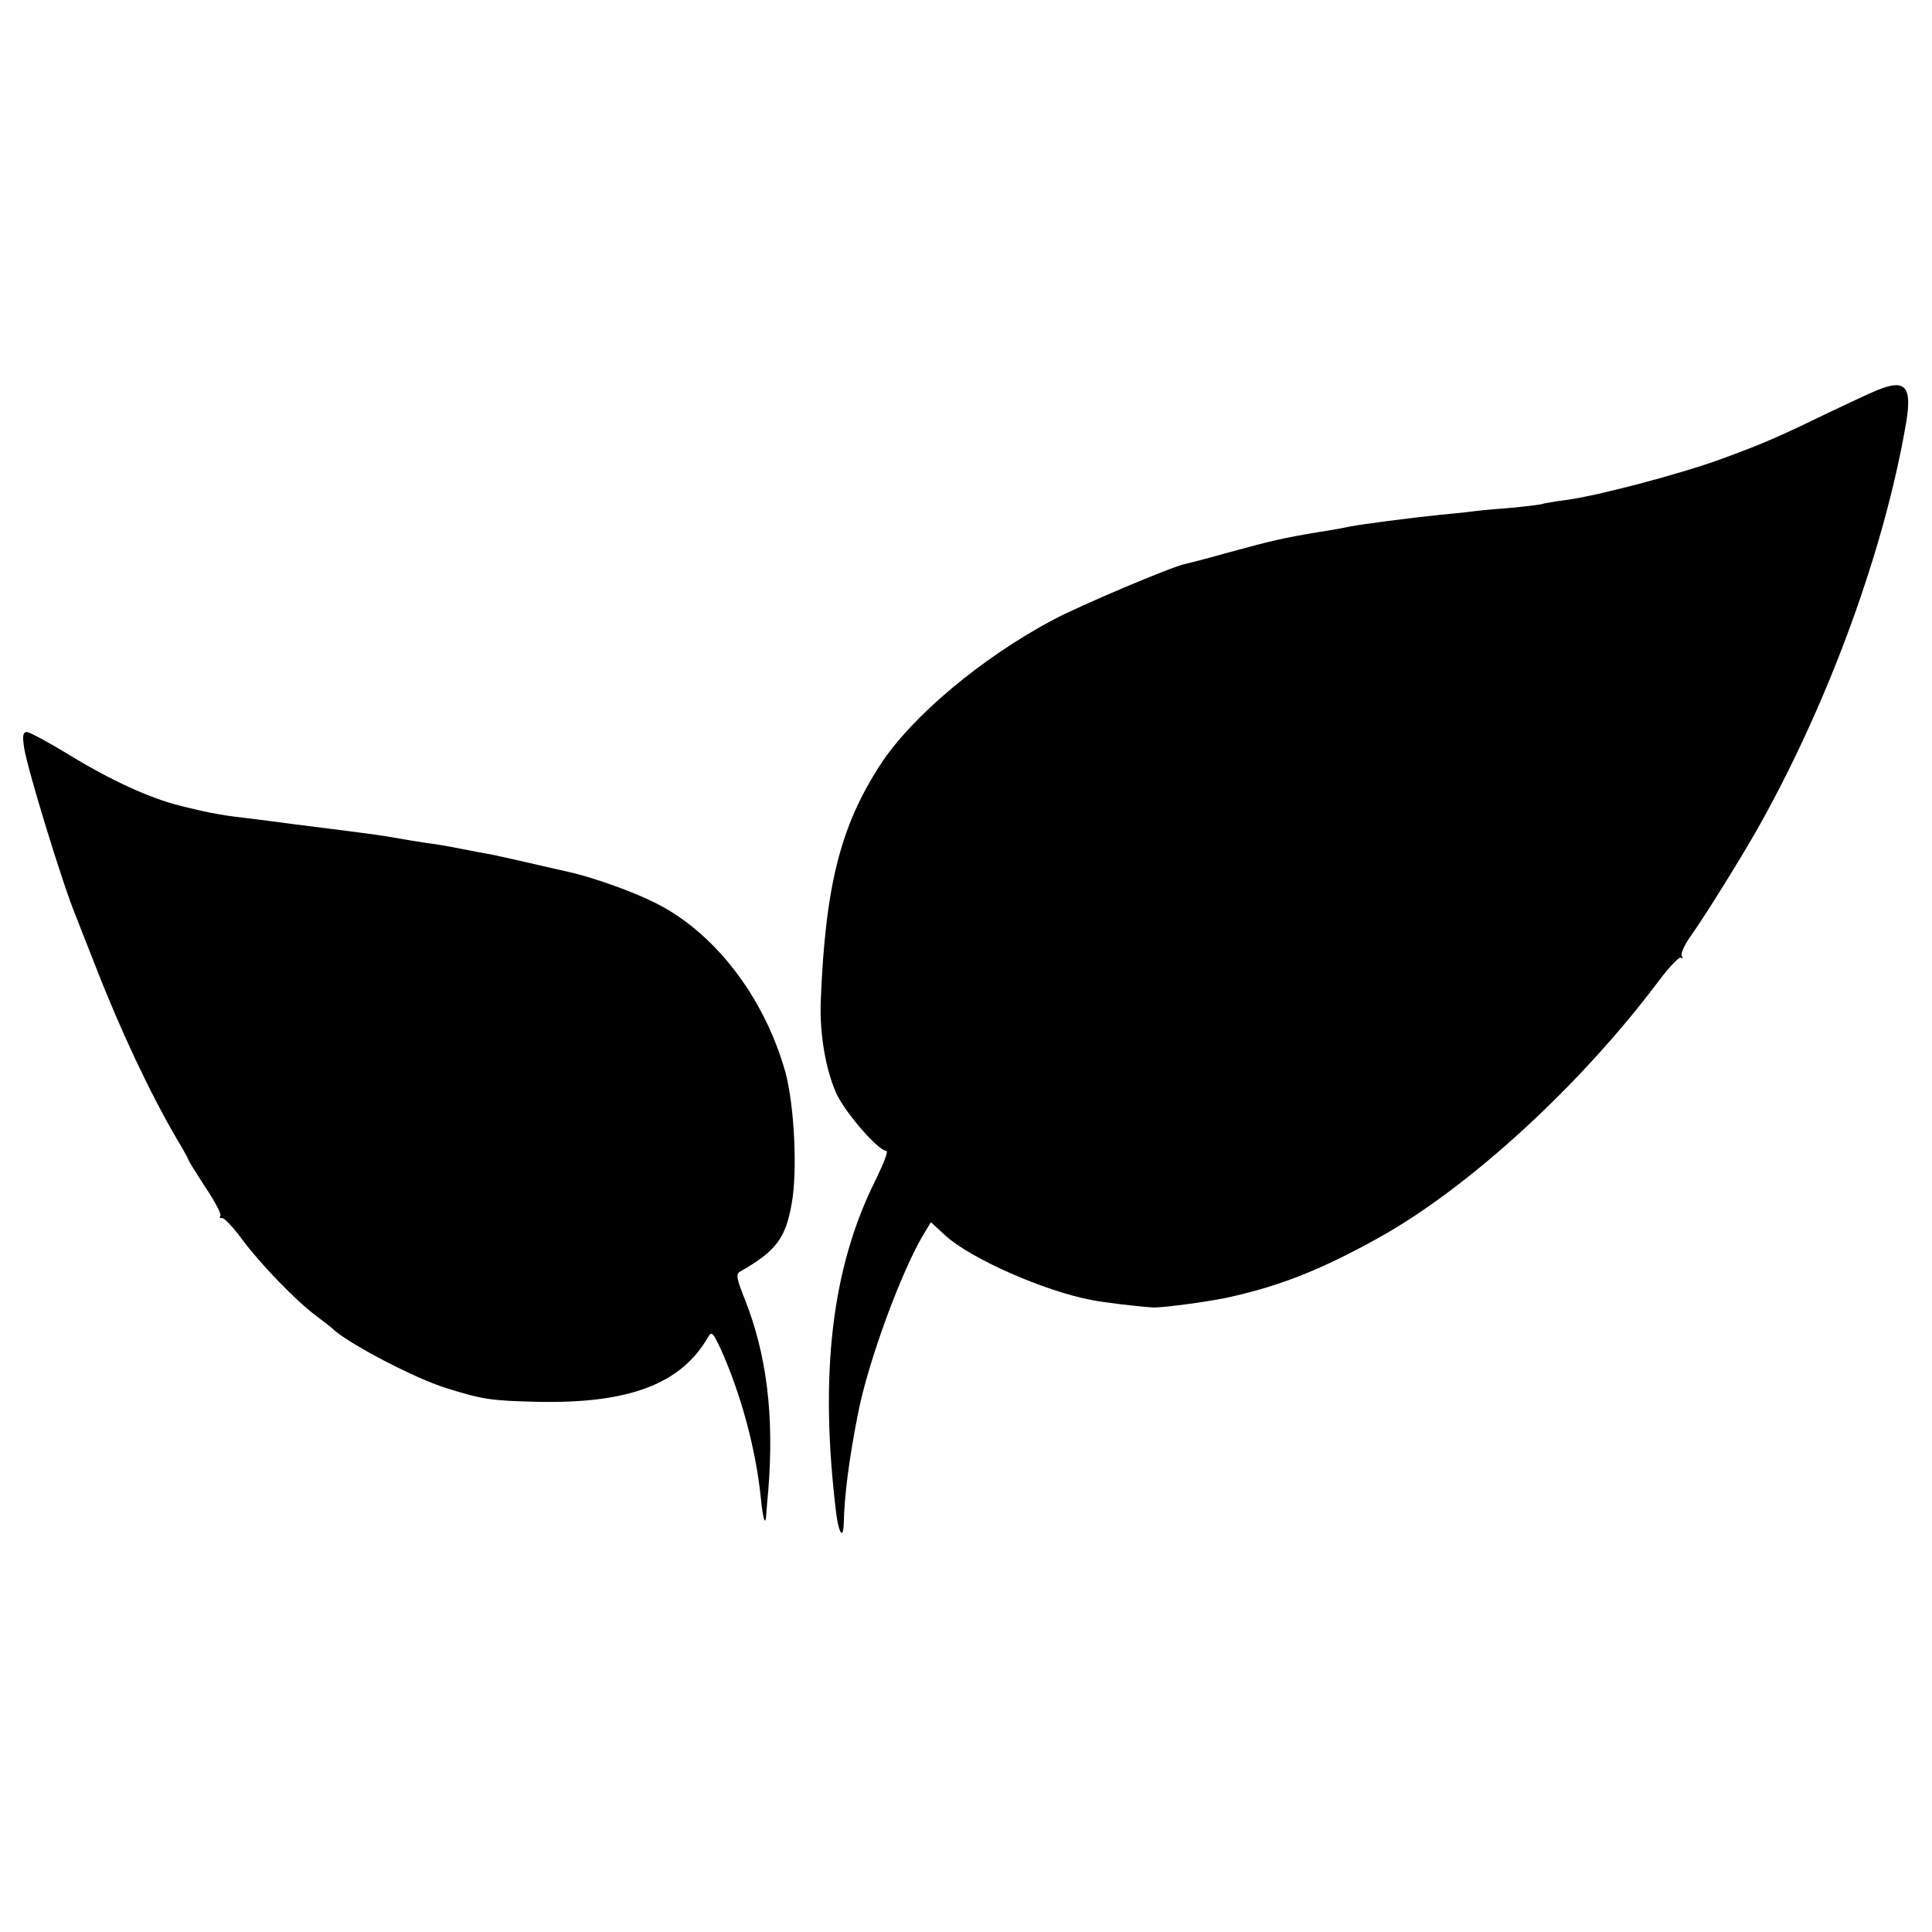 <?xml version="1.0" standalone="no"?>
<!DOCTYPE svg PUBLIC "-//W3C//DTD SVG 20010904//EN"
 "http://www.w3.org/TR/2001/REC-SVG-20010904/DTD/svg10.dtd">
<svg version="1.0" xmlns="http://www.w3.org/2000/svg"
 width="512pt" height="512pt" viewBox="0 0 512 512"
 preserveAspectRatio="xMidYMid meet">
<g transform="translate(0,512) scale(0.1,-0.1)"
fill="#000000" stroke="none">
<path d="M4975 4086 c-16 -6 -75 -34 -130 -60 -134 -65 -173 -82 -285 -123
-110 -40 -330 -98 -410 -108 -30 -4 -58 -9 -61 -10 -3 -2 -37 -6 -75 -10 -38
-3 -87 -7 -109 -10 -22 -3 -65 -7 -95 -10 -69 -7 -199 -24 -231 -30 -13 -3
-51 -10 -84 -15 -96 -16 -122 -22 -250 -57 -49 -14 -97 -26 -106 -28 -34 -7
-278 -110 -349 -148 -188 -100 -373 -255 -456 -382 -107 -164 -147 -323 -159
-630 -3 -85 13 -180 42 -244 24 -51 111 -151 132 -151 6 0 -8 -35 -29 -78
-116 -232 -149 -514 -104 -882 7 -55 19 -71 20 -27 2 77 14 170 38 292 27 138
115 376 173 473 l20 33 39 -36 c68 -61 260 -146 386 -170 33 -7 131 -18 163
-20 27 -1 161 17 210 29 132 30 240 73 389 156 238 132 535 404 743 682 28 37
54 64 58 60 5 -4 5 -2 2 4 -4 6 7 30 24 54 36 50 143 222 187 302 182 328 326
724 383 1055 17 99 -1 120 -76 89z"/>
<path d="M64 3138 c9 -58 104 -367 136 -443 4 -11 27 -69 51 -130 67 -173 146
-341 218 -464 17 -28 31 -54 31 -56 0 -2 20 -34 44 -71 25 -37 43 -71 40 -76
-3 -5 -1 -7 4 -6 5 2 30 -24 54 -57 50 -67 143 -163 197 -203 20 -15 38 -29
41 -32 38 -38 221 -134 304 -159 96 -30 117 -33 241 -36 241 -5 380 47 451
171 10 17 13 13 34 -31 54 -120 93 -266 106 -392 6 -62 13 -82 15 -42 1 13 3
40 5 59 16 198 -4 361 -63 509 -21 52 -23 65 -12 71 95 54 121 88 137 180 16
86 7 263 -17 350 -57 201 -190 372 -348 449 -56 28 -152 62 -212 77 -73 17
-201 46 -221 50 -14 2 -50 9 -80 15 -30 6 -71 13 -90 15 -19 3 -57 9 -85 14
-27 5 -70 11 -95 14 -25 3 -99 13 -165 21 -66 9 -140 18 -165 21 -25 3 -63 10
-85 15 -22 5 -48 11 -58 14 -76 18 -186 68 -296 136 -53 32 -102 59 -110 59
-10 0 -12 -10 -7 -42z"/>
</g>
</svg>
